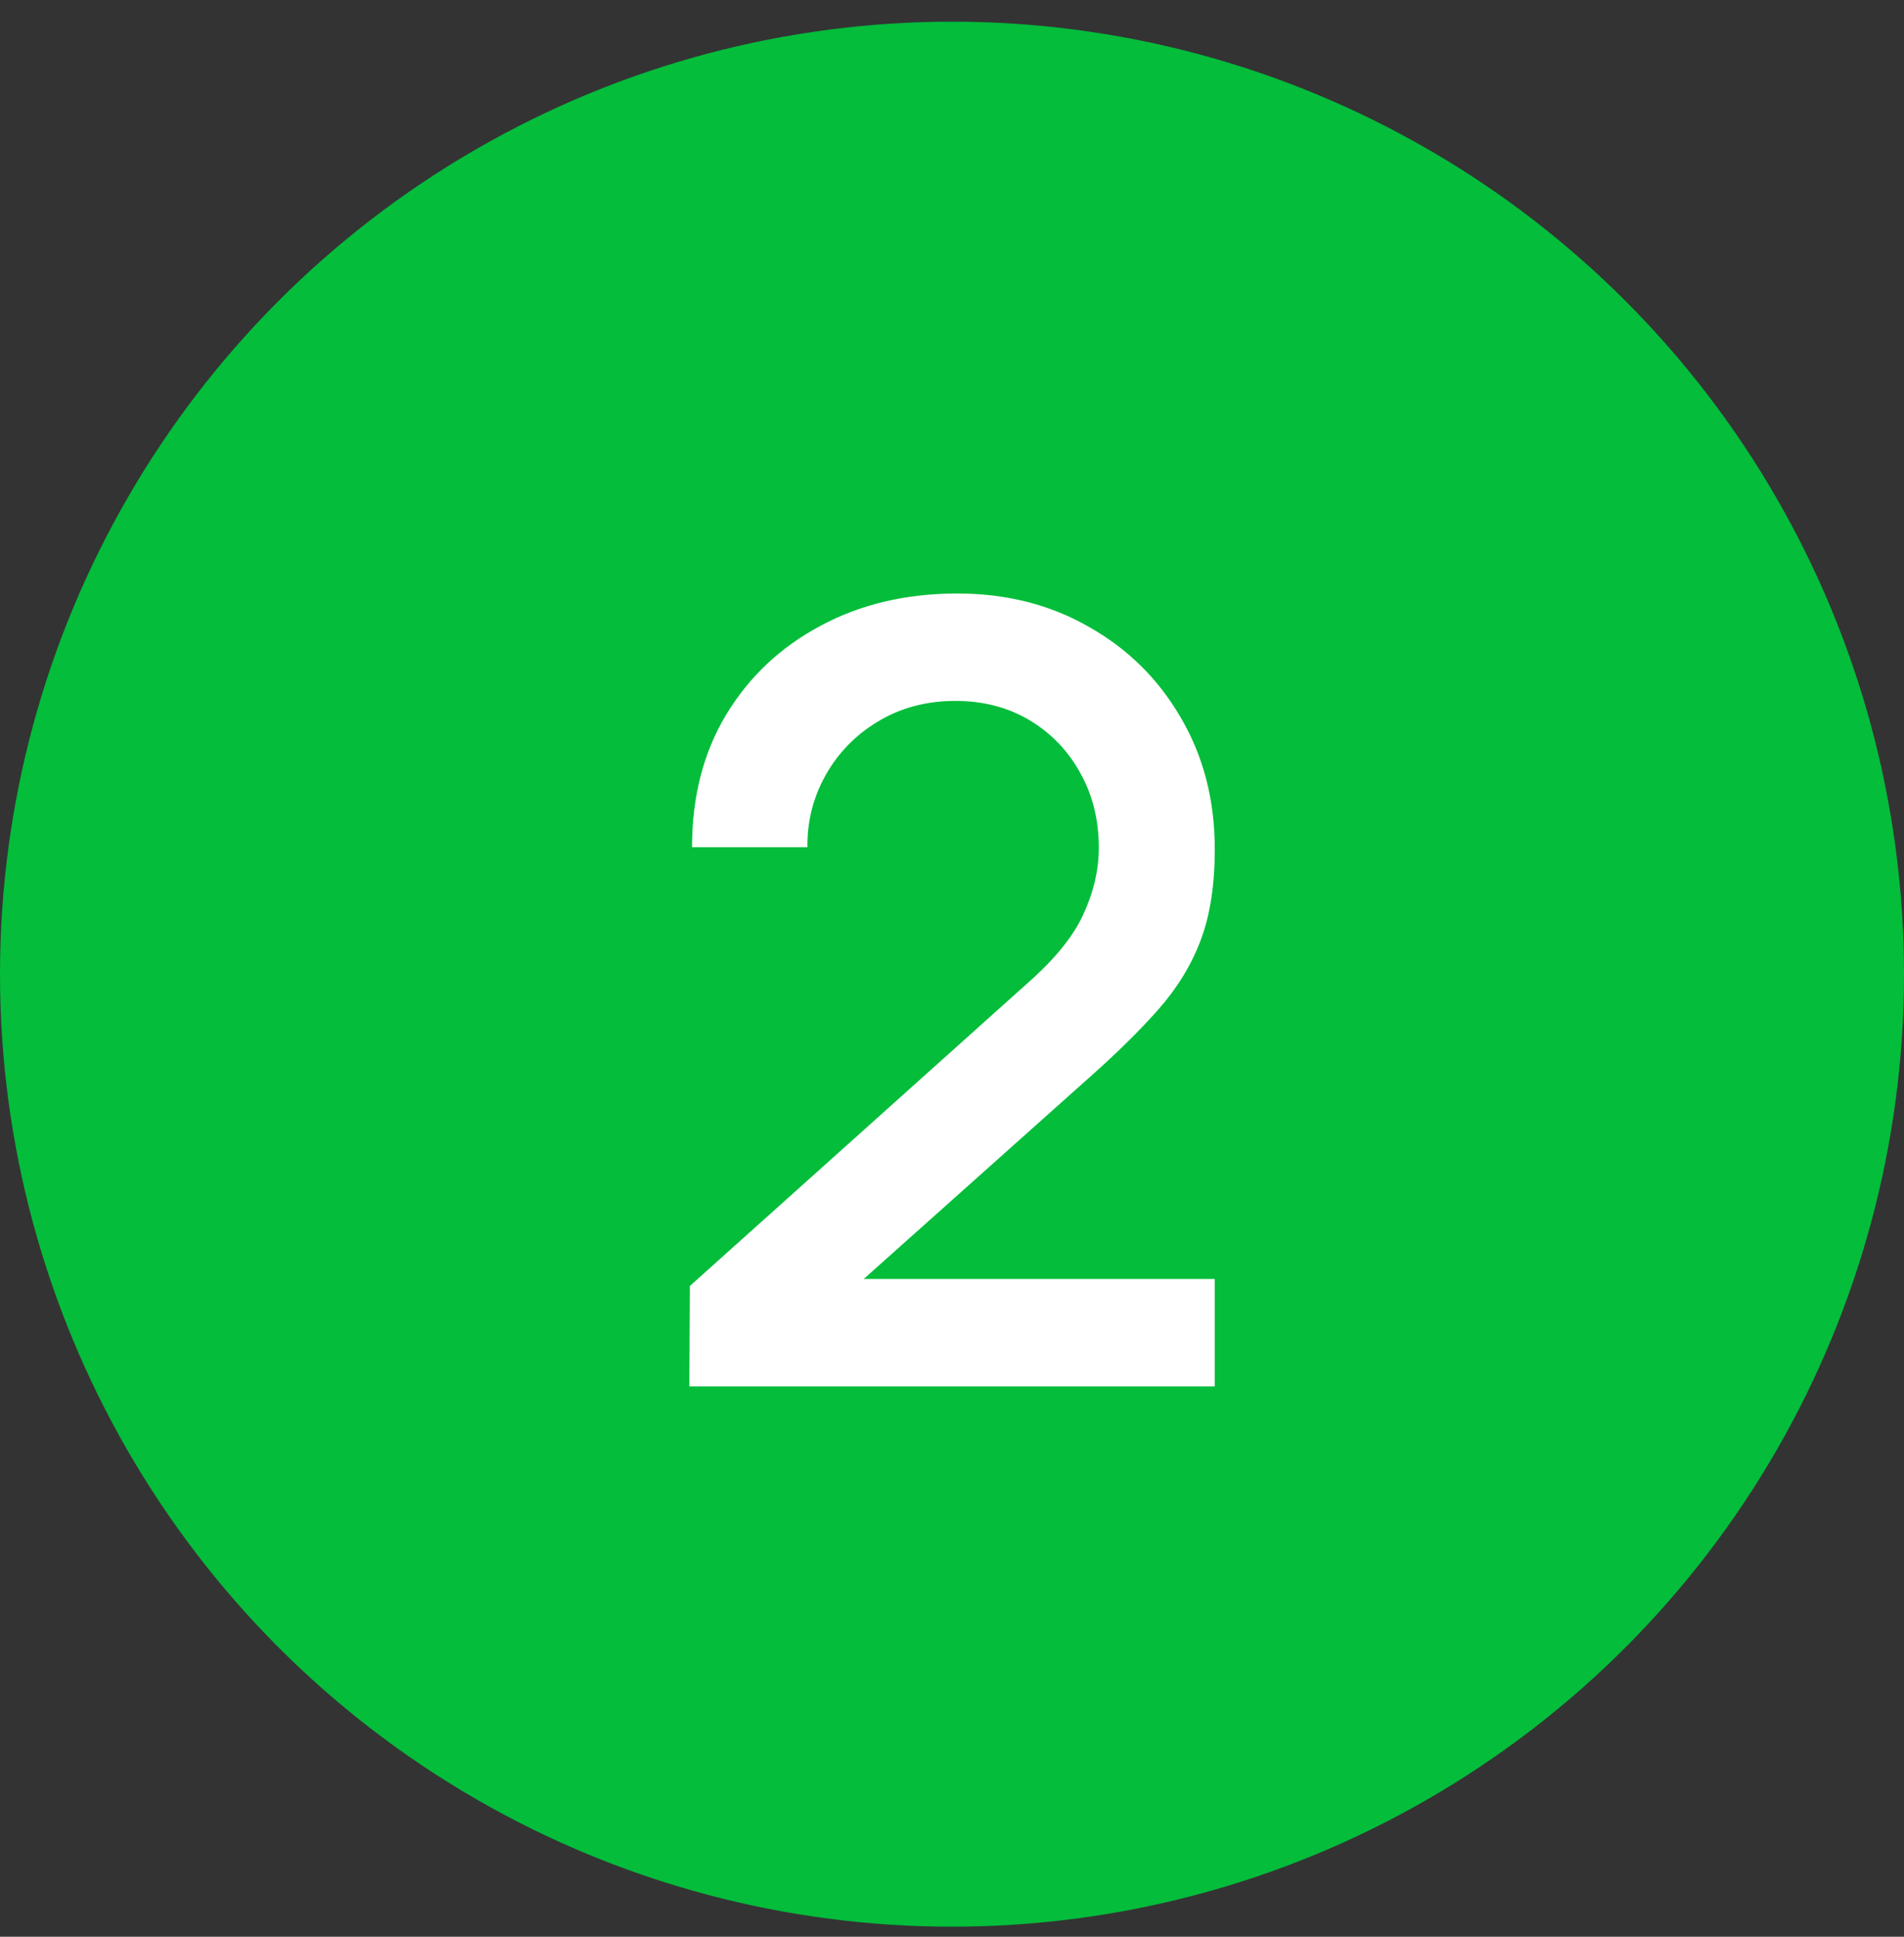 <?xml version="1.0" encoding="UTF-8"?> <svg xmlns="http://www.w3.org/2000/svg" width="60" height="61" viewBox="0 0 60 61" fill="none"><rect x="0" y="0" width="60" height="61" fill="#333333" stroke="none"/> <circle cx="30" cy="30.683" r="30" fill="#03BD3B"></circle> <path d="M21.723 43.666L21.739 40.504L32.398 30.95C33.26 30.19 33.843 29.465 34.15 28.774C34.467 28.082 34.626 27.391 34.626 26.7C34.626 25.827 34.433 25.045 34.047 24.354C33.662 23.651 33.13 23.096 32.45 22.688C31.77 22.28 30.988 22.076 30.104 22.076C29.197 22.076 28.387 22.291 27.672 22.722C26.97 23.141 26.42 23.702 26.023 24.405C25.627 25.107 25.434 25.867 25.445 26.683H21.808C21.808 25.096 22.165 23.708 22.878 22.518C23.604 21.316 24.596 20.381 25.854 19.713C27.111 19.033 28.551 18.693 30.172 18.693C31.713 18.693 33.096 19.044 34.319 19.747C35.544 20.438 36.507 21.39 37.209 22.603C37.923 23.815 38.281 25.198 38.281 26.751C38.281 27.873 38.133 28.825 37.839 29.607C37.544 30.389 37.102 31.114 36.513 31.783C35.923 32.451 35.187 33.177 34.303 33.959L26.075 41.303L25.683 40.283H38.281V43.666H21.723Z" fill="white"></path> </svg> 